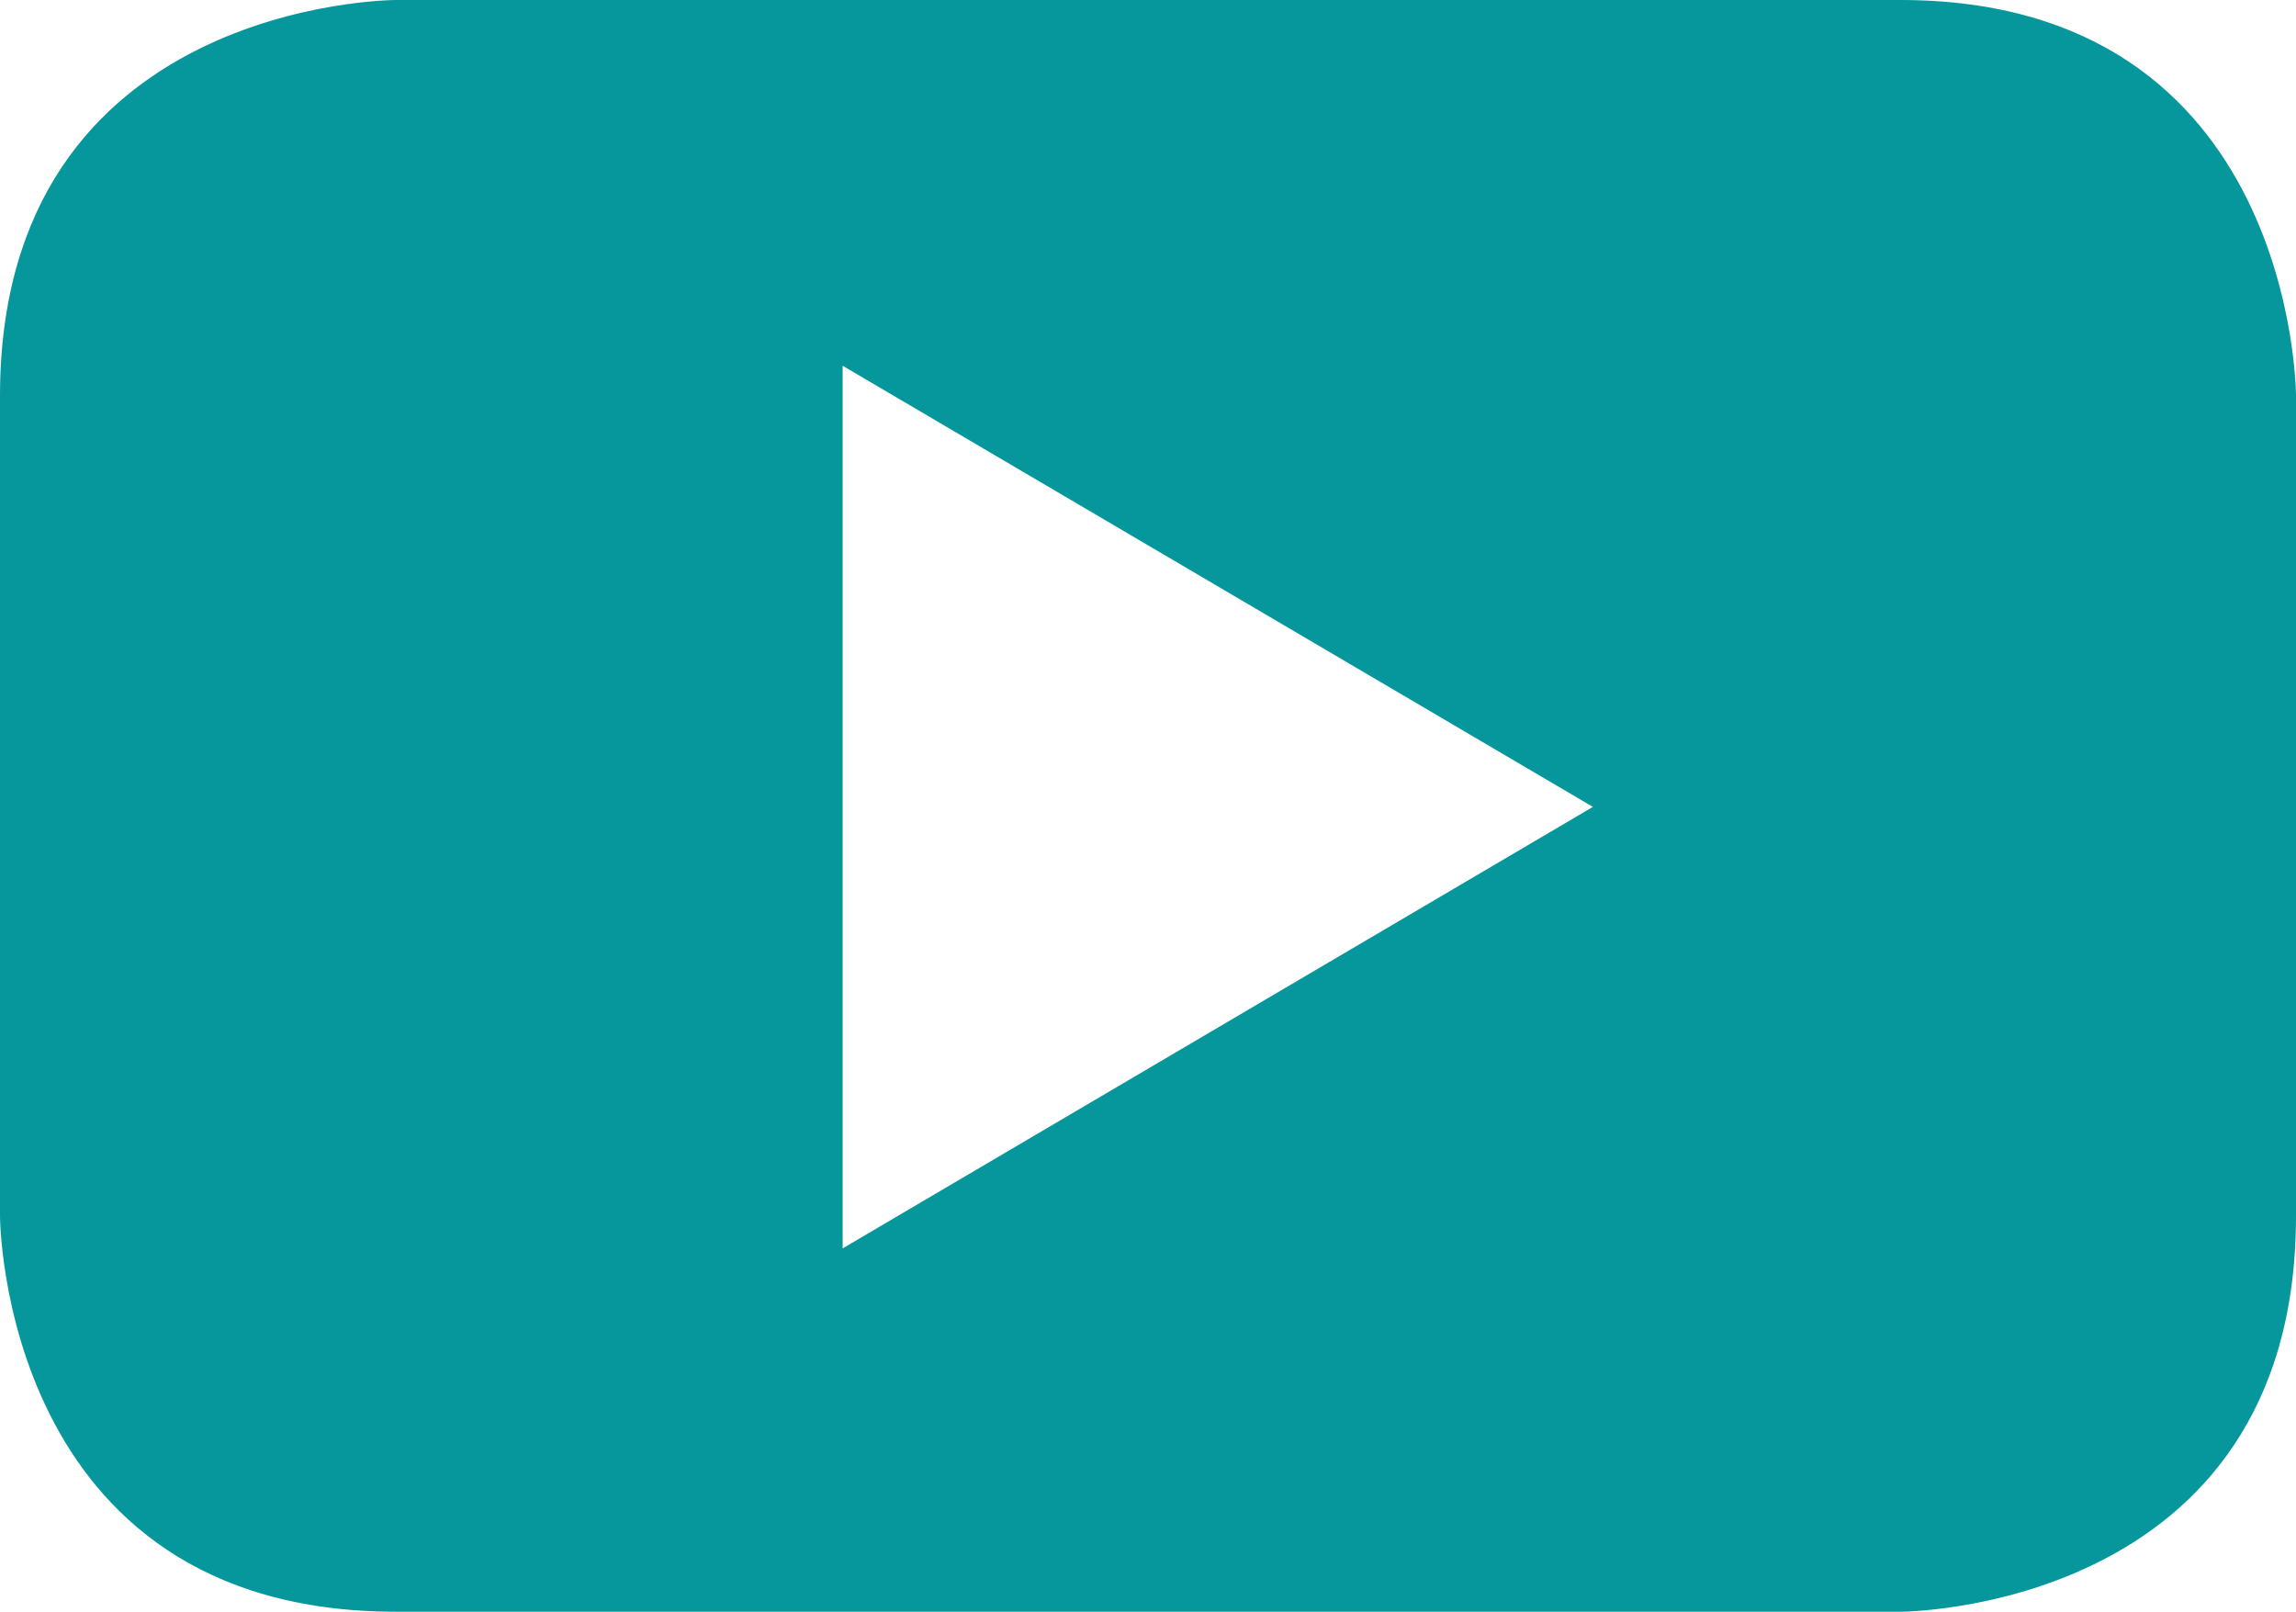 <svg xmlns="http://www.w3.org/2000/svg" width="24.648" height="17.302" viewBox="0 0 24.648 17.302"><defs><style>.a{fill:#05979c;}</style></defs><g transform="translate(-0.6 -0.5)"><path class="a" d="M25.248,13.552V4.75S25.248.5,21,.5H4.85S.6.5.6,4.75v8.8s0,4.25,4.25,4.25H21S25.248,17.8,25.248,13.552ZM17.7,9.161,9.646,13.9V4.426Z"/></g></svg>